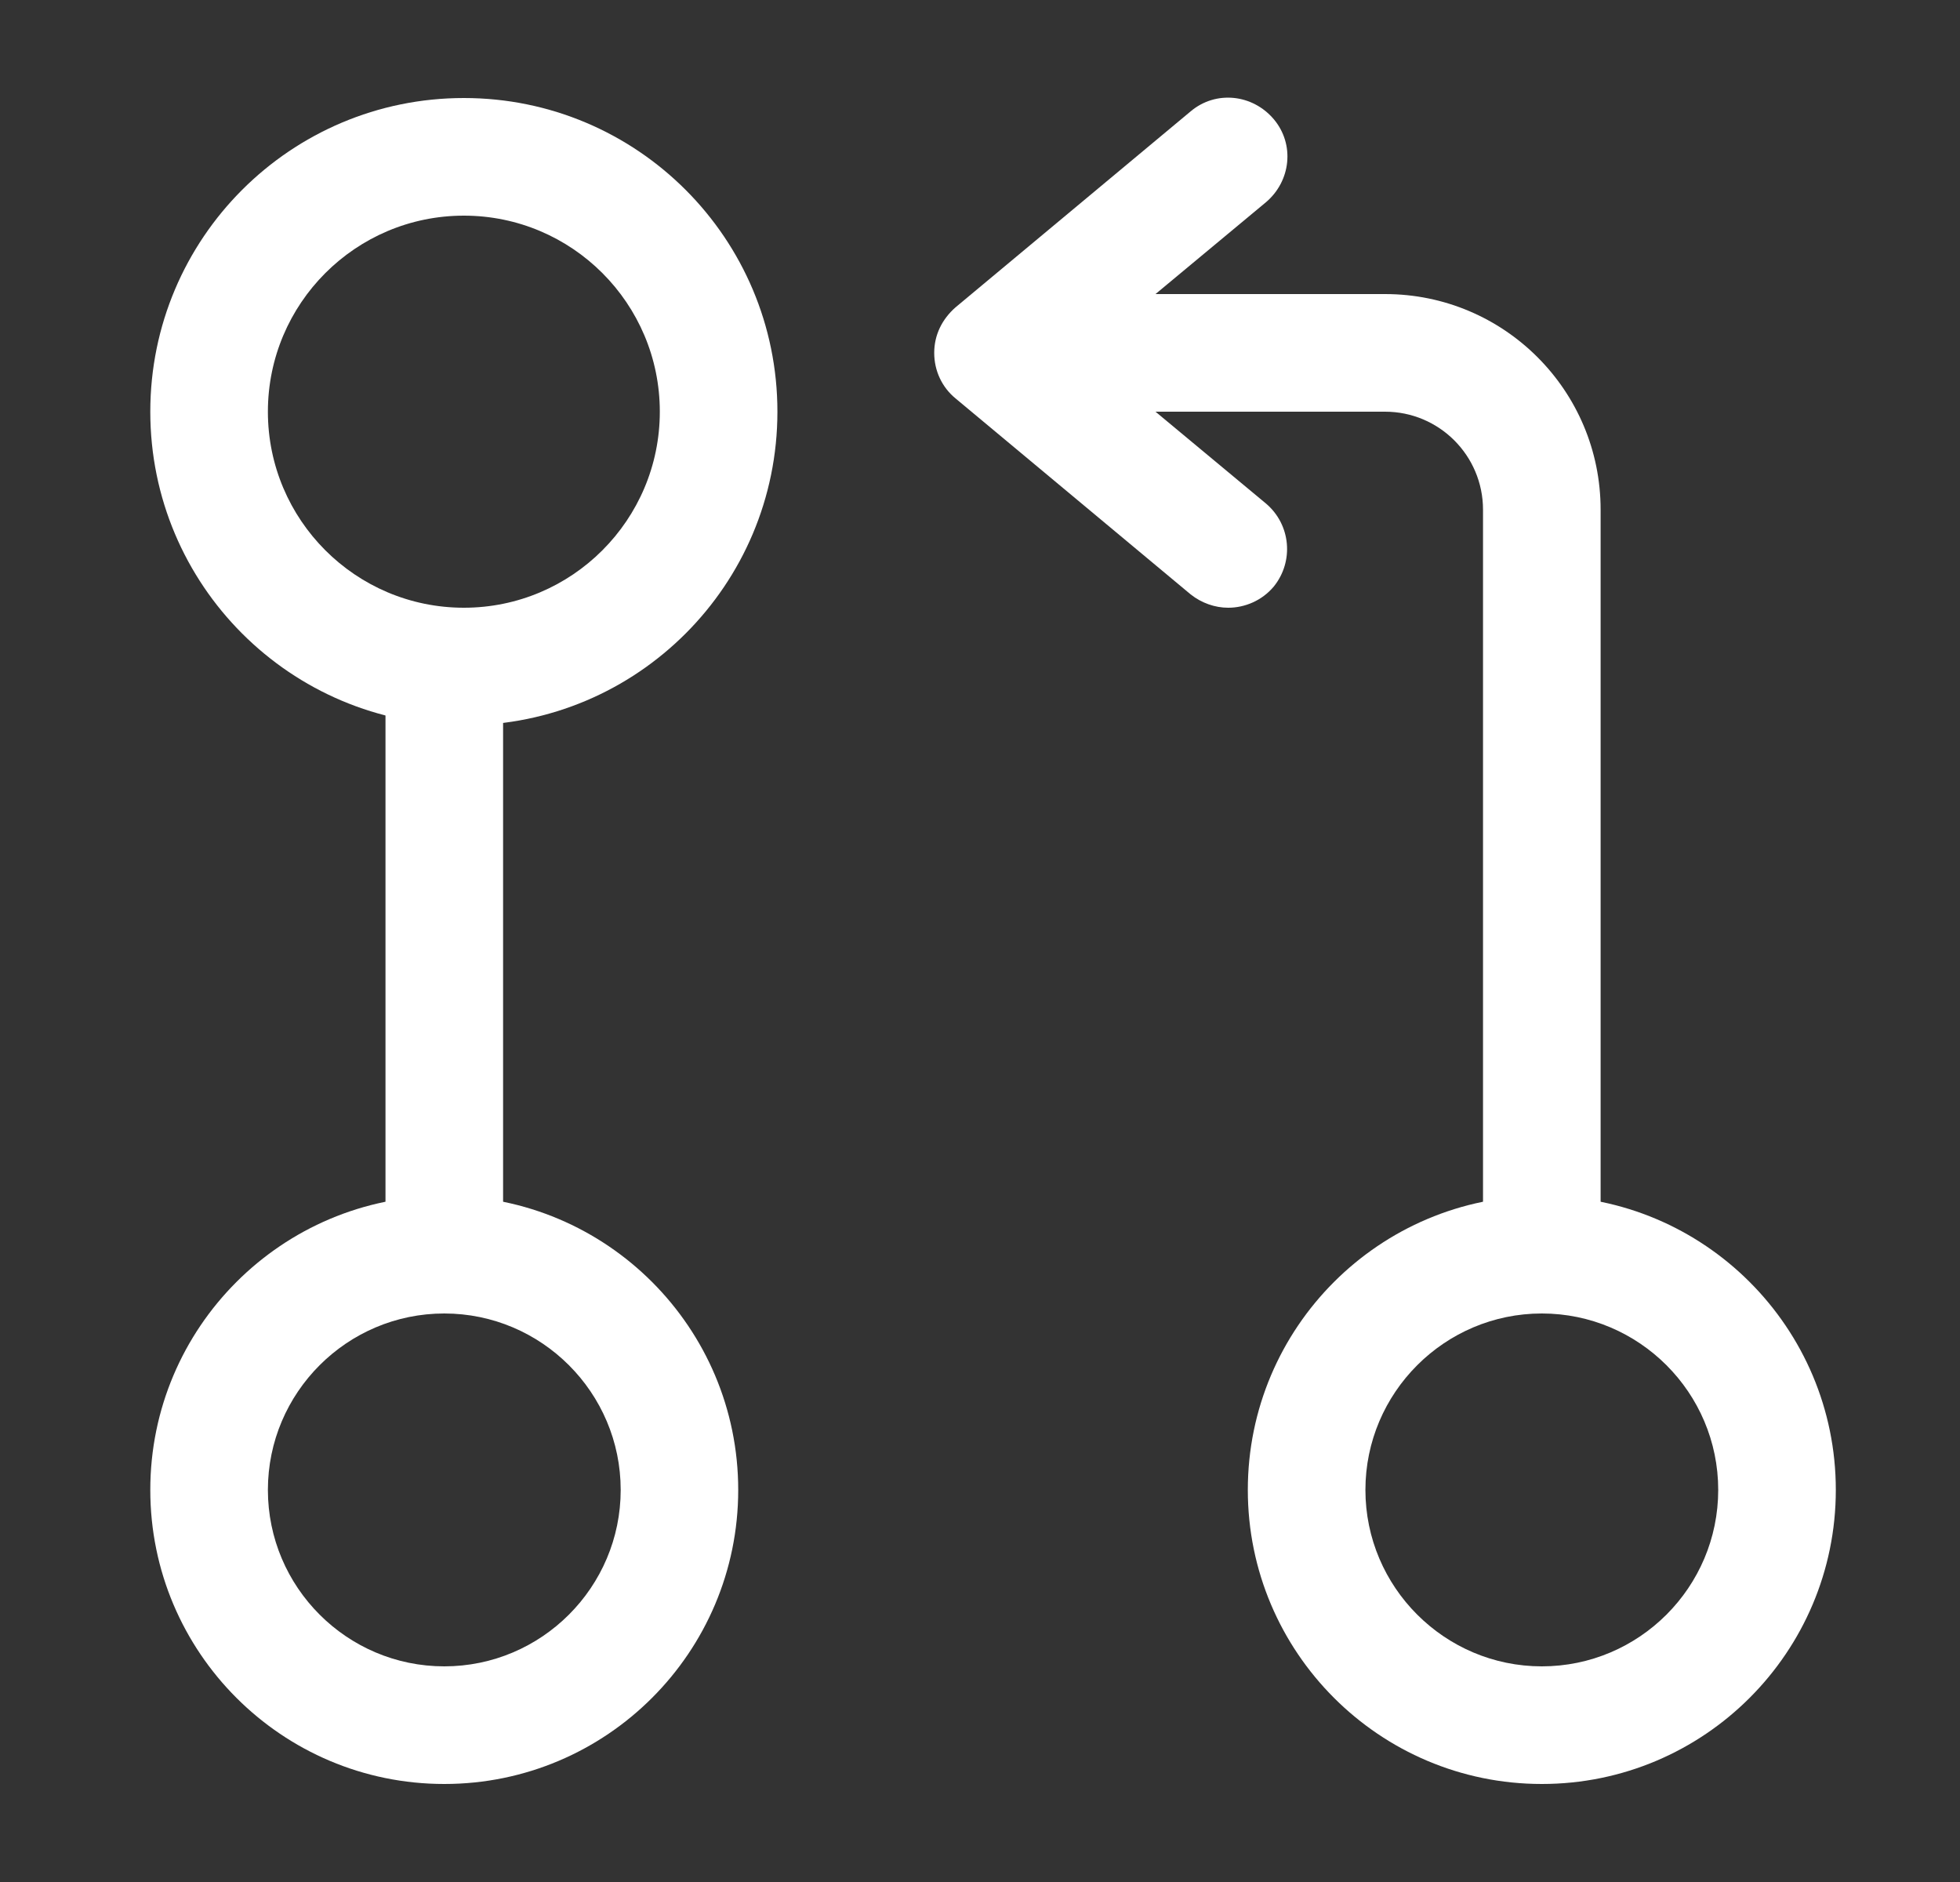 <?xml version="1.0" encoding="UTF-8"?> <svg xmlns="http://www.w3.org/2000/svg" width="25" height="24" viewBox="0 0 25 24" fill="none"><rect x="0" y="0" width="25" height="24" fill="#333333" stroke="none"/><path d="M19.666 16.75C19.256 16.75 18.916 16.41 18.916 16V6.5C18.916 5.81 18.357 5.25 17.666 5.25H13.166C12.757 5.25 12.416 4.91 12.416 4.5C12.416 4.09 12.757 3.75 13.166 3.75H17.666C19.186 3.75 20.416 4.98 20.416 6.5V16C20.416 16.41 20.076 16.75 19.666 16.75Z" fill="white"></path><path d="M15.666 7.75C15.496 7.75 15.326 7.69 15.187 7.58L12.187 5.08C12.017 4.94 11.916 4.73 11.916 4.5C11.916 4.27 12.017 4.07 12.187 3.92L15.187 1.42C15.507 1.15 15.976 1.2 16.247 1.52C16.517 1.84 16.466 2.31 16.146 2.58L13.836 4.5L16.146 6.42C16.466 6.69 16.506 7.16 16.247 7.48C16.096 7.66 15.877 7.75 15.666 7.75Z" fill="white"></path><path d="M5.667 16.75C5.256 16.75 4.917 16.41 4.917 16V9C4.917 8.59 5.256 8.25 5.667 8.25C6.077 8.25 6.417 8.59 6.417 9V16C6.417 16.41 6.077 16.75 5.667 16.75Z" fill="white"></path><path d="M5.917 9.25C3.707 9.25 1.917 7.46 1.917 5.25C1.917 3.04 3.707 1.25 5.917 1.25C8.127 1.25 9.916 3.04 9.916 5.25C9.916 7.46 8.127 9.25 5.917 9.25ZM5.917 2.75C4.537 2.75 3.417 3.87 3.417 5.25C3.417 6.63 4.537 7.75 5.917 7.75C7.296 7.75 8.416 6.63 8.416 5.25C8.416 3.87 7.296 2.75 5.917 2.75Z" fill="white"></path><path d="M5.667 22.75C3.596 22.75 1.917 21.07 1.917 19C1.917 16.93 3.596 15.25 5.667 15.25C7.737 15.25 9.416 16.93 9.416 19C9.416 21.07 7.737 22.75 5.667 22.75ZM5.667 16.75C4.426 16.75 3.417 17.76 3.417 19C3.417 20.24 4.426 21.25 5.667 21.25C6.907 21.25 7.917 20.24 7.917 19C7.917 17.76 6.907 16.75 5.667 16.75Z" fill="white"></path><path d="M19.666 22.75C17.596 22.75 15.916 21.07 15.916 19C15.916 16.93 17.596 15.25 19.666 15.25C21.736 15.25 23.416 16.93 23.416 19C23.416 21.07 21.736 22.75 19.666 22.75ZM19.666 16.75C18.427 16.75 17.416 17.76 17.416 19C17.416 20.24 18.427 21.25 19.666 21.25C20.907 21.25 21.916 20.24 21.916 19C21.916 17.76 20.907 16.75 19.666 16.75Z" fill="white"></path></svg> 